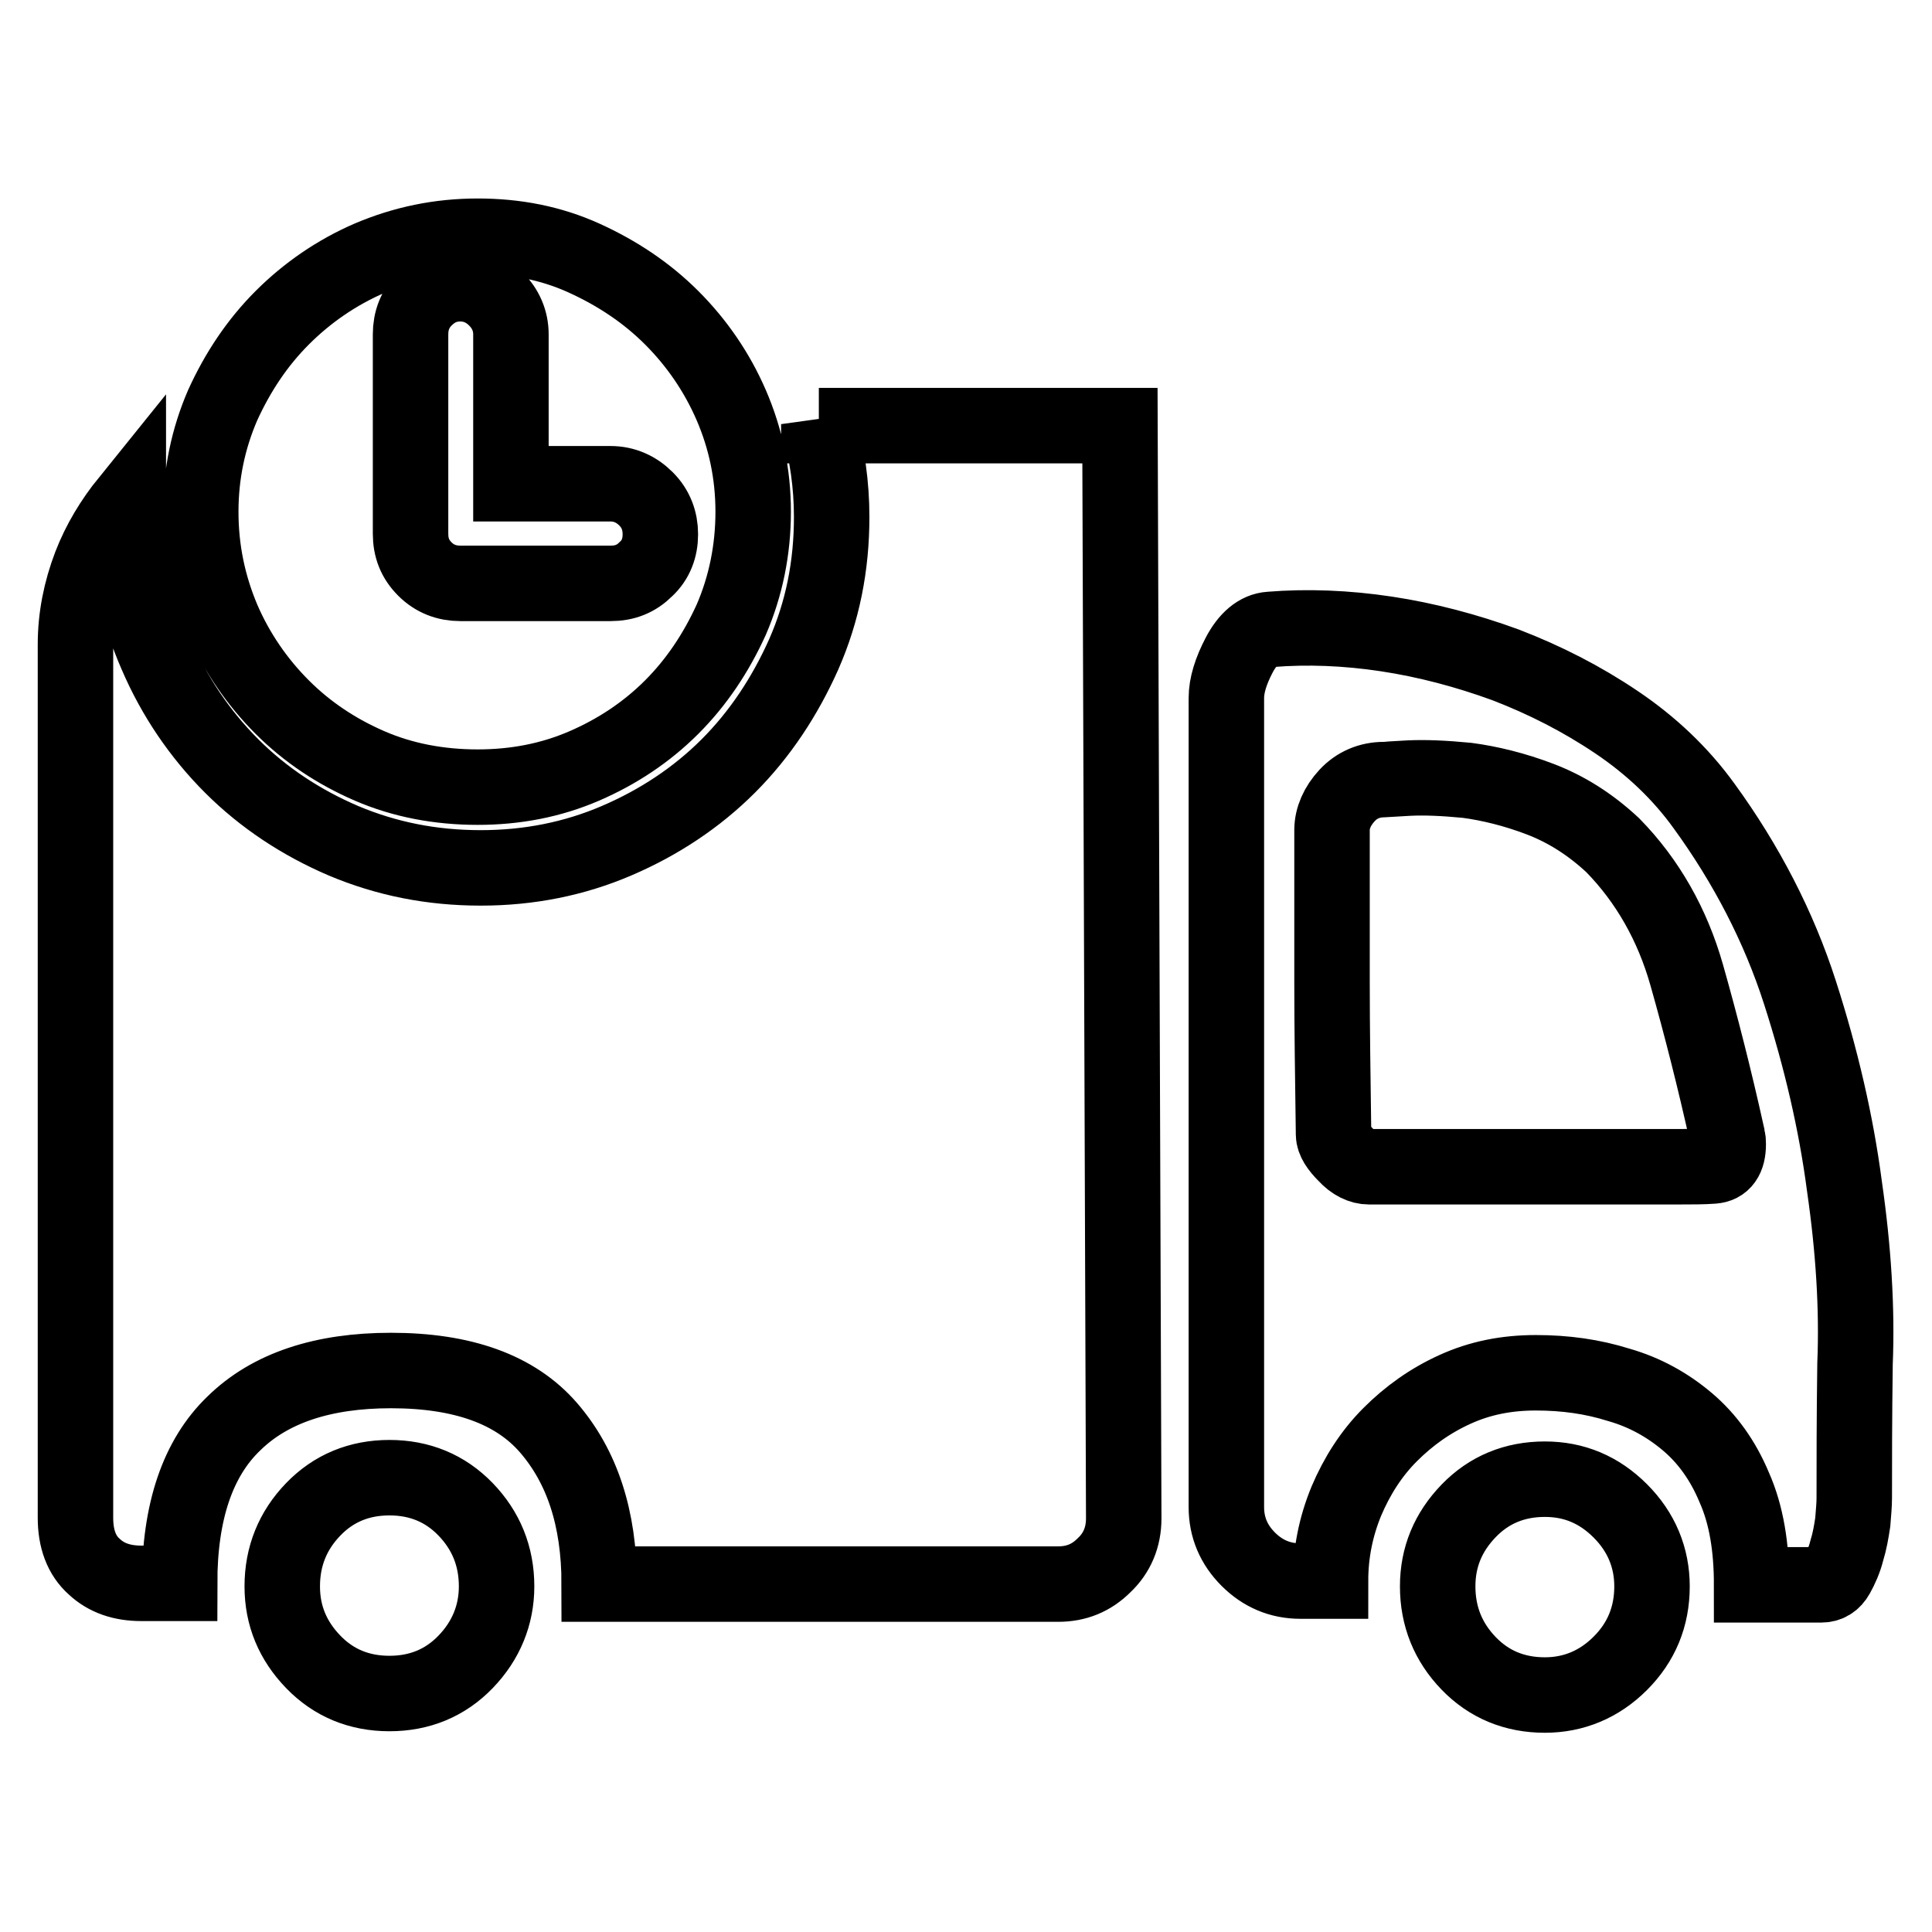 <?xml version="1.0" encoding="utf-8"?>
<!-- Svg Vector Icons : http://www.onlinewebfonts.com/icon -->
<!DOCTYPE svg PUBLIC "-//W3C//DTD SVG 1.1//EN" "http://www.w3.org/Graphics/SVG/1.1/DTD/svg11.dtd">
<svg version="1.1" xmlns="http://www.w3.org/2000/svg" xmlns:xlink="http://www.w3.org/1999/xlink" x="0px" y="0px" viewBox="0 0 256 256" enable-background="new 0 0 256 256" xml:space="preserve">
<g><g><path stroke-width="10" fill-opacity="0" stroke="#000000"  d="M85.6,75.4c-1.3,1.3-2.8,1.9-4.7,1.9H61c-1.8,0-3.4-0.6-4.7-1.9c-1.3-1.3-1.9-2.8-1.9-4.7V44.3c0-1.8,0.6-3.4,1.9-4.7c1.3-1.3,2.8-2,4.7-2c1.8,0,3.4,0.7,4.7,2c1.3,1.3,2,2.9,2,4.7v19.8h13.2c1.8,0,3.4,0.7,4.7,2c1.3,1.3,1.9,2.9,1.9,4.7C87.5,72.6,86.9,74.2,85.6,75.4L85.6,75.4L85.6,75.4z M96.9,53.7c-1.9-4.4-4.6-8.3-7.9-11.6c-3.3-3.3-7.2-5.9-11.6-7.9s-9.1-2.9-14.1-2.9c-5.1,0-9.8,1-14.3,2.9c-4.4,1.9-8.3,4.6-11.6,7.9s-5.9,7.2-7.9,11.6c-1.9,4.4-2.9,9.1-2.9,14.1c0,5.1,1,9.8,2.9,14.3c1.9,4.4,4.6,8.3,7.9,11.6s7.2,5.9,11.6,7.8c4.4,1.9,9.2,2.8,14.3,2.8c5,0,9.7-0.9,14.1-2.8c4.4-1.9,8.3-4.5,11.6-7.8c3.3-3.3,5.9-7.2,7.9-11.6c1.9-4.4,2.9-9.2,2.9-14.3C99.8,62.8,98.8,58.1,96.9,53.7L96.9,53.7L96.9,53.7z M227,154.5c-1.3,0.1-2.9,0.1-4.7,0.1h-40.9c-1,0-2.1-0.5-3.1-1.6c-1-1-1.6-1.9-1.6-2.7v-0.2c-0.1-7.3-0.2-13.9-0.2-19.8v-20.3c0-1.6,0.7-3.2,2-4.6c1.3-1.4,3-2.1,4.9-2.1c0.1,0,1.3-0.1,3.3-0.2c2.1-0.1,4.6,0,7.7,0.3c3,0.4,6.3,1.2,9.7,2.5c3.4,1.3,6.6,3.3,9.6,6.1c4.6,4.7,7.9,10.5,9.8,17.2c1.9,6.7,3.7,13.8,5.3,21c0,0.3,0,0.5,0.1,0.7c0.1,0.1,0.1,0.4,0.1,0.7C229,153.5,228.3,154.4,227,154.5L227,154.5L227,154.5z M244.4,157.2c-1.1-8.4-3.1-17-5.9-25.7c-2.8-8.7-7.1-17-12.7-24.7c-3.1-4.3-7-8-11.6-11.1c-4.6-3.1-9.5-5.6-14.7-7.6c-5.2-1.9-10.5-3.3-15.8-4.1c-5.3-0.8-10.5-1-15.4-0.6c-1.6,0.1-3,1.3-4.1,3.4c-1.1,2.1-1.7,4-1.7,5.7v107.2c0,2.7,1,5,2.9,6.9c1.9,1.9,4.2,2.9,6.9,2.9h4c0-3.7,0.7-7.2,2.1-10.6c1.4-3.3,3.3-6.3,5.8-8.8c2.5-2.5,5.3-4.5,8.6-6c3.3-1.5,6.8-2.2,10.7-2.2s7.5,0.5,11,1.6c3.5,1,6.5,2.7,9.1,4.9c2.6,2.2,4.7,5.1,6.2,8.7c1.6,3.6,2.3,7.9,2.3,12.9h9.2c0.9,0,1.6-0.4,2.1-1.3c0.5-0.9,1-2,1.3-3.2c0.4-1.3,0.6-2.5,0.8-3.8c0.1-1.3,0.2-2.3,0.2-3.2c0-4.6,0-10.5,0.1-17.8C246.1,173.4,245.6,165.5,244.4,157.2L244.4,157.2L244.4,157.2z M204.7,196c3.9,0,7.2,1.4,10,4.2c2.8,2.8,4.2,6.2,4.2,10c0,4-1.4,7.4-4.2,10.2c-2.8,2.8-6.2,4.2-10,4.2c-4,0-7.4-1.4-10.1-4.2c-2.7-2.8-4.1-6.2-4.1-10.2c0-3.9,1.4-7.2,4.1-10C197.3,197.4,200.7,196,204.7,196L204.7,196L204.7,196z M51.6,195.8c-4,0-7.4,1.4-10.1,4.2c-2.7,2.8-4.1,6.2-4.1,10.2c0,3.9,1.4,7.2,4.1,10c2.7,2.8,6.1,4.2,10.1,4.2c4,0,7.4-1.4,10.1-4.2c2.7-2.8,4.1-6.2,4.1-10c0-4-1.4-7.4-4.1-10.2C59,197.2,55.6,195.8,51.6,195.8L51.6,195.8z M108.5,56.2c1.1,3.9,1.7,8,1.7,12.3c0,6.5-1.2,12.5-3.7,18.2c-2.5,5.6-5.8,10.6-10,14.8c-4.2,4.2-9.2,7.5-14.8,9.9c-5.6,2.4-11.6,3.6-18,3.6c-6.5,0-12.5-1.2-18.2-3.6c-5.6-2.4-10.6-5.7-14.8-9.9c-4.2-4.2-7.6-9.2-10-14.8C18.2,81,17,75,17,68.5c0-0.7,0-1.4,0-2.1c-2.1,2.6-3.8,5.4-5,8.5c-1.3,3.4-2,6.9-2,10.5v115.7c0,2.8,0.8,5,2.5,6.5c1.6,1.5,3.7,2.2,6.2,2.2h5.1c0-9.5,2.4-16.6,7.2-21.2c4.8-4.7,11.8-7,20.8-7c9.5,0,16.5,2.5,20.9,7.6s6.7,11.9,6.7,20.7h60.8c2.4,0,4.4-0.8,6.1-2.5c1.7-1.6,2.6-3.7,2.6-6.2l-0.5-144.8H108.5L108.5,56.2z"/></g></g>
</svg>